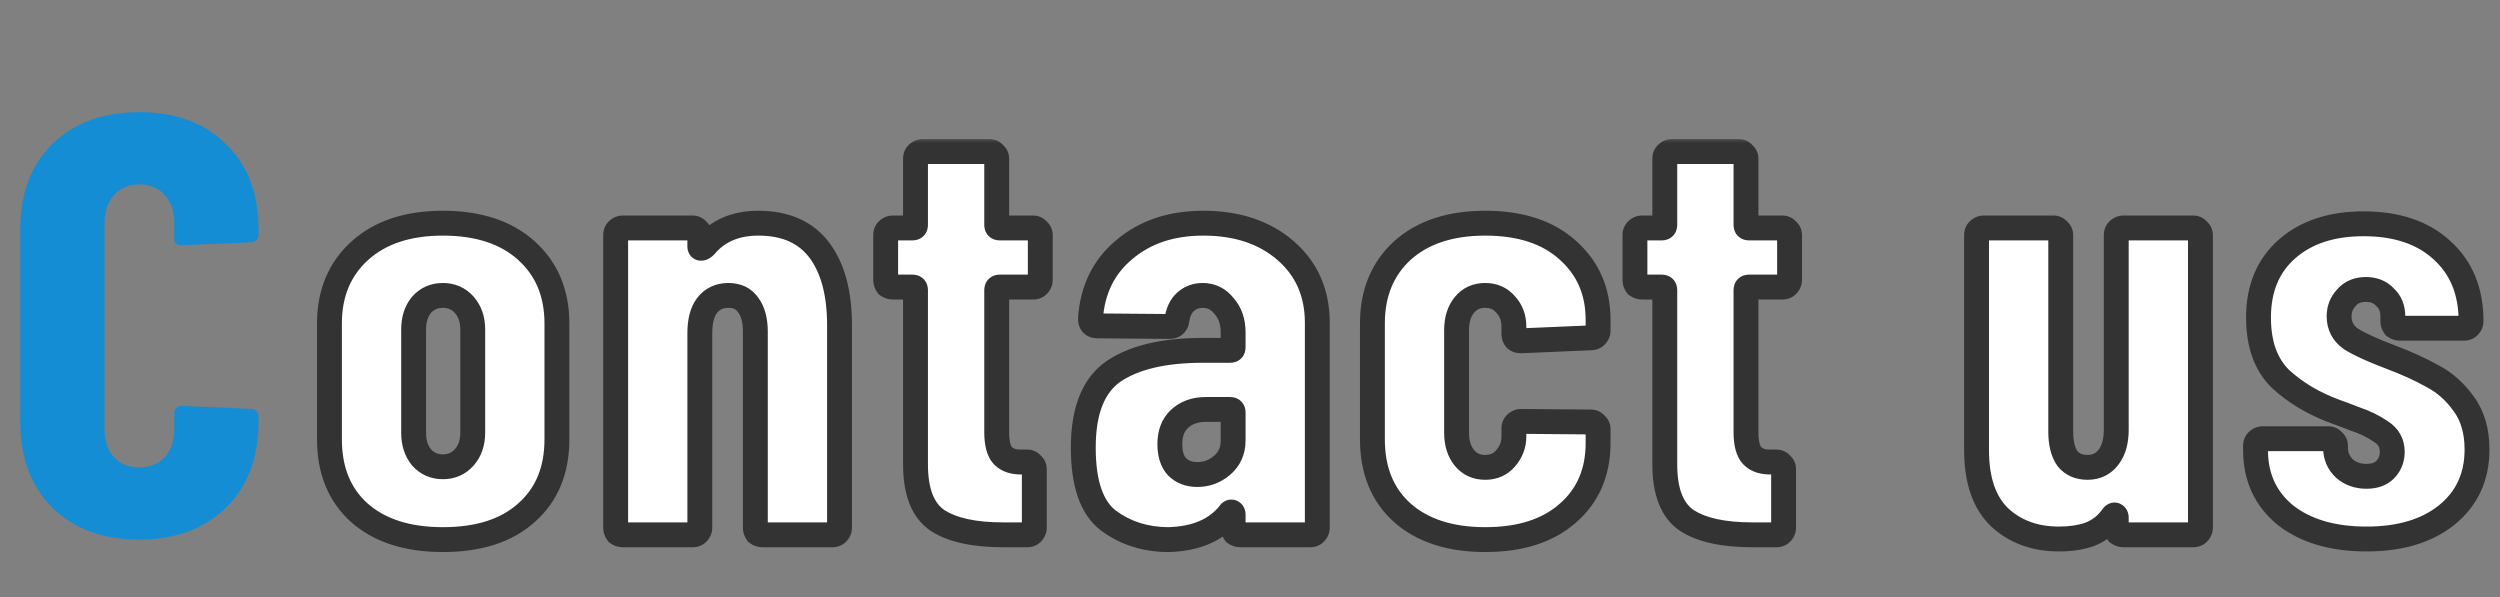 <svg width="201" height="48" viewBox="0 0 201 48" fill="none" xmlns="http://www.w3.org/2000/svg">
<rect x="0" y="0" width="201" height="48" fill="#808080" stroke="none"/>
<mask id="path-1-outside-1_66_84" maskUnits="userSpaceOnUse" x="25" y="11" width="176" height="34" fill="black">
<rect fill="white" x="25" y="11" width="176" height="34"/>
<path d="M35.608 43.384C32.76 43.384 30.52 42.664 28.888 41.224C27.288 39.784 26.488 37.816 26.488 35.32V26.008C26.488 23.576 27.304 21.624 28.936 20.152C30.568 18.68 32.792 17.944 35.608 17.944C38.456 17.944 40.696 18.68 42.328 20.152C43.96 21.624 44.776 23.576 44.776 26.008V35.32C44.776 37.816 43.96 39.784 42.328 41.224C40.728 42.664 38.488 43.384 35.608 43.384ZM35.608 37.528C36.312 37.528 36.888 37.272 37.336 36.76C37.784 36.248 38.008 35.592 38.008 34.792V26.488C38.008 25.688 37.784 25.032 37.336 24.52C36.888 24.008 36.312 23.752 35.608 23.752C34.904 23.752 34.328 24.008 33.88 24.52C33.464 25.032 33.256 25.688 33.256 26.488V34.792C33.256 35.592 33.464 36.248 33.88 36.76C34.328 37.272 34.904 37.528 35.608 37.528ZM60.97 17.944C63.146 17.944 64.778 18.664 65.866 20.104C66.954 21.544 67.498 23.56 67.498 26.152V42.424C67.498 42.584 67.434 42.728 67.306 42.856C67.21 42.952 67.082 43 66.922 43H61.306C61.146 43 61.002 42.952 60.874 42.856C60.778 42.728 60.73 42.584 60.73 42.424V26.68C60.73 25.752 60.538 25.032 60.154 24.52C59.802 24.008 59.274 23.752 58.57 23.752C57.834 23.752 57.258 24.024 56.842 24.568C56.458 25.08 56.266 25.816 56.266 26.776V42.424C56.266 42.584 56.202 42.728 56.074 42.856C55.978 42.952 55.85 43 55.69 43H50.074C49.914 43 49.77 42.952 49.642 42.856C49.546 42.728 49.498 42.584 49.498 42.424V18.904C49.498 18.744 49.546 18.616 49.642 18.52C49.77 18.392 49.914 18.328 50.074 18.328H55.69C55.85 18.328 55.978 18.392 56.074 18.52C56.202 18.616 56.266 18.744 56.266 18.904V19.816C56.266 19.912 56.298 19.96 56.362 19.96C56.458 19.96 56.57 19.896 56.698 19.768C57.722 18.552 59.146 17.944 60.97 17.944ZM83.639 22.504C83.639 22.664 83.575 22.808 83.447 22.936C83.351 23.032 83.223 23.08 83.063 23.08H80.375C80.215 23.08 80.135 23.16 80.135 23.32V34.744C80.135 35.672 80.311 36.312 80.663 36.664C81.015 37.016 81.543 37.176 82.247 37.144H82.583C82.743 37.144 82.871 37.208 82.967 37.336C83.095 37.432 83.159 37.56 83.159 37.72V42.424C83.159 42.584 83.095 42.728 82.967 42.856C82.871 42.952 82.743 43 82.583 43H80.663C78.327 43 76.567 42.616 75.383 41.848C74.199 41.048 73.607 39.544 73.607 37.336V23.32C73.607 23.16 73.527 23.08 73.367 23.08H71.783C71.623 23.08 71.479 23.032 71.351 22.936C71.255 22.808 71.207 22.664 71.207 22.504V18.904C71.207 18.744 71.255 18.616 71.351 18.52C71.479 18.392 71.623 18.328 71.783 18.328H73.367C73.527 18.328 73.607 18.248 73.607 18.088V12.76C73.607 12.6 73.655 12.472 73.751 12.376C73.879 12.248 74.023 12.184 74.183 12.184H79.559C79.719 12.184 79.847 12.248 79.943 12.376C80.071 12.472 80.135 12.6 80.135 12.76V18.088C80.135 18.248 80.215 18.328 80.375 18.328H83.063C83.223 18.328 83.351 18.392 83.447 18.52C83.575 18.616 83.639 18.744 83.639 18.904V22.504ZM96.744 17.944C99.464 17.944 101.672 18.68 103.368 20.152C105.064 21.624 105.912 23.56 105.912 25.96V42.424C105.912 42.584 105.848 42.728 105.72 42.856C105.624 42.952 105.496 43 105.336 43H99.72C99.56 43 99.416 42.952 99.288 42.856C99.192 42.728 99.144 42.584 99.144 42.424V41.368C99.144 41.272 99.112 41.208 99.048 41.176C98.984 41.144 98.92 41.176 98.856 41.272C97.8 42.616 96.168 43.32 93.96 43.384C92.104 43.384 90.488 42.872 89.112 41.848C87.768 40.824 87.096 38.872 87.096 35.992C87.096 33.016 87.912 30.968 89.544 29.848C91.208 28.728 93.592 28.168 96.696 28.168H98.904C99.064 28.168 99.144 28.088 99.144 27.928V26.728C99.144 25.864 98.904 25.16 98.424 24.616C97.976 24.04 97.4 23.752 96.696 23.752C96.152 23.752 95.688 23.928 95.304 24.28C94.952 24.6 94.728 25.064 94.632 25.672C94.6 26.056 94.392 26.248 94.008 26.248L88.248 26.2C87.864 26.2 87.672 26.008 87.672 25.624C87.832 23.288 88.744 21.432 90.408 20.056C92.072 18.648 94.184 17.944 96.744 17.944ZM96.264 38.152C97 38.152 97.656 37.912 98.232 37.432C98.84 36.92 99.144 36.248 99.144 35.416V33.16C99.144 33 99.064 32.92 98.904 32.92H96.936C96.072 32.92 95.368 33.176 94.824 33.688C94.312 34.168 94.056 34.84 94.056 35.704C94.056 36.504 94.248 37.112 94.632 37.528C95.048 37.944 95.592 38.152 96.264 38.152ZM119.414 43.384C116.598 43.384 114.374 42.664 112.742 41.224C111.142 39.784 110.342 37.816 110.342 35.32V26.008C110.342 23.576 111.142 21.624 112.742 20.152C114.374 18.68 116.598 17.944 119.414 17.944C122.23 17.944 124.438 18.664 126.038 20.104C127.67 21.544 128.486 23.416 128.486 25.72V26.584C128.486 26.744 128.422 26.888 128.294 27.016C128.198 27.112 128.07 27.16 127.91 27.16L122.294 27.4C121.91 27.4 121.718 27.208 121.718 26.824V26.248C121.718 25.544 121.494 24.952 121.046 24.472C120.63 23.992 120.086 23.752 119.414 23.752C118.71 23.752 118.15 24.008 117.734 24.52C117.318 25.032 117.11 25.704 117.11 26.536V34.792C117.11 35.624 117.318 36.296 117.734 36.808C118.15 37.32 118.71 37.576 119.414 37.576C120.086 37.576 120.63 37.336 121.046 36.856C121.494 36.344 121.718 35.752 121.718 35.08V34.456C121.718 34.296 121.766 34.168 121.862 34.072C121.99 33.944 122.134 33.88 122.294 33.88L127.91 33.928C128.07 33.928 128.198 33.992 128.294 34.12C128.422 34.216 128.486 34.344 128.486 34.504V35.608C128.486 37.976 127.67 39.864 126.038 41.272C124.438 42.68 122.23 43.384 119.414 43.384ZM143.881 22.504C143.881 22.664 143.817 22.808 143.689 22.936C143.593 23.032 143.465 23.08 143.305 23.08H140.617C140.457 23.08 140.377 23.16 140.377 23.32V34.744C140.377 35.672 140.553 36.312 140.905 36.664C141.257 37.016 141.785 37.176 142.489 37.144H142.825C142.985 37.144 143.113 37.208 143.209 37.336C143.337 37.432 143.401 37.56 143.401 37.72V42.424C143.401 42.584 143.337 42.728 143.209 42.856C143.113 42.952 142.985 43 142.825 43H140.905C138.569 43 136.809 42.616 135.625 41.848C134.441 41.048 133.849 39.544 133.849 37.336V23.32C133.849 23.16 133.769 23.08 133.609 23.08H132.025C131.865 23.08 131.721 23.032 131.593 22.936C131.497 22.808 131.449 22.664 131.449 22.504V18.904C131.449 18.744 131.497 18.616 131.593 18.52C131.721 18.392 131.865 18.328 132.025 18.328H133.609C133.769 18.328 133.849 18.248 133.849 18.088V12.76C133.849 12.6 133.897 12.472 133.993 12.376C134.121 12.248 134.265 12.184 134.425 12.184H139.801C139.961 12.184 140.089 12.248 140.185 12.376C140.313 12.472 140.377 12.6 140.377 12.76V18.088C140.377 18.248 140.457 18.328 140.617 18.328H143.305C143.465 18.328 143.593 18.392 143.689 18.52C143.817 18.616 143.881 18.744 143.881 18.904V22.504ZM170.147 18.904C170.147 18.744 170.195 18.616 170.291 18.52C170.419 18.392 170.563 18.328 170.723 18.328H176.339C176.499 18.328 176.627 18.392 176.723 18.52C176.851 18.616 176.915 18.744 176.915 18.904V42.424C176.915 42.584 176.851 42.728 176.723 42.856C176.627 42.952 176.499 43 176.339 43H170.723C170.563 43 170.419 42.952 170.291 42.856C170.195 42.728 170.147 42.584 170.147 42.424V41.608C170.147 41.512 170.115 41.448 170.051 41.416C169.987 41.384 169.923 41.416 169.859 41.512C169.379 42.184 168.771 42.664 168.035 42.952C167.331 43.208 166.499 43.336 165.539 43.336C163.619 43.336 162.035 42.76 160.787 41.608C159.539 40.424 158.915 38.616 158.915 36.184V18.904C158.915 18.744 158.963 18.616 159.059 18.52C159.187 18.392 159.331 18.328 159.491 18.328H165.107C165.267 18.328 165.395 18.392 165.491 18.52C165.619 18.616 165.683 18.744 165.683 18.904V34.696C165.683 35.624 165.859 36.344 166.211 36.856C166.595 37.336 167.139 37.576 167.843 37.576C168.547 37.576 169.107 37.304 169.523 36.76C169.939 36.216 170.147 35.48 170.147 34.552V18.904ZM190.272 43.336C187.552 43.336 185.376 42.696 183.744 41.416C182.144 40.104 181.344 38.36 181.344 36.184V35.848C181.344 35.688 181.392 35.56 181.488 35.464C181.616 35.336 181.76 35.272 181.92 35.272H187.2C187.36 35.272 187.488 35.336 187.584 35.464C187.712 35.56 187.776 35.688 187.776 35.848V35.992C187.776 36.664 188.016 37.224 188.496 37.672C188.976 38.088 189.568 38.296 190.272 38.296C190.912 38.296 191.408 38.12 191.76 37.768C192.144 37.384 192.336 36.904 192.336 36.328C192.336 35.624 192.032 35.08 191.424 34.696C190.816 34.28 190.128 33.944 189.36 33.688C188.624 33.4 188.112 33.208 187.824 33.112C186.064 32.472 184.576 31.592 183.36 30.472C182.176 29.32 181.584 27.672 181.584 25.528C181.584 23.192 182.352 21.352 183.888 20.008C185.424 18.664 187.472 17.992 190.032 17.992C192.688 17.992 194.784 18.696 196.32 20.104C197.888 21.512 198.672 23.416 198.672 25.816C198.672 25.976 198.608 26.12 198.48 26.248C198.384 26.344 198.256 26.392 198.096 26.392H192.96C192.8 26.392 192.656 26.344 192.528 26.248C192.432 26.12 192.384 25.976 192.384 25.816V25.432C192.384 24.792 192.176 24.28 191.76 23.896C191.376 23.48 190.864 23.272 190.224 23.272C189.552 23.272 189.024 23.496 188.64 23.944C188.256 24.36 188.064 24.856 188.064 25.432C188.064 26.2 188.384 26.808 189.024 27.256C189.696 27.672 190.704 28.136 192.048 28.648C193.424 29.16 194.592 29.688 195.552 30.232C196.544 30.744 197.392 31.496 198.096 32.488C198.8 33.448 199.152 34.664 199.152 36.136C199.152 38.344 198.336 40.104 196.704 41.416C195.104 42.696 192.96 43.336 190.272 43.336Z"/>
</mask>
<path d="M35.608 43.384C32.76 43.384 30.52 42.664 28.888 41.224C27.288 39.784 26.488 37.816 26.488 35.32V26.008C26.488 23.576 27.304 21.624 28.936 20.152C30.568 18.68 32.792 17.944 35.608 17.944C38.456 17.944 40.696 18.68 42.328 20.152C43.96 21.624 44.776 23.576 44.776 26.008V35.32C44.776 37.816 43.96 39.784 42.328 41.224C40.728 42.664 38.488 43.384 35.608 43.384ZM35.608 37.528C36.312 37.528 36.888 37.272 37.336 36.76C37.784 36.248 38.008 35.592 38.008 34.792V26.488C38.008 25.688 37.784 25.032 37.336 24.52C36.888 24.008 36.312 23.752 35.608 23.752C34.904 23.752 34.328 24.008 33.88 24.52C33.464 25.032 33.256 25.688 33.256 26.488V34.792C33.256 35.592 33.464 36.248 33.88 36.76C34.328 37.272 34.904 37.528 35.608 37.528ZM60.97 17.944C63.146 17.944 64.778 18.664 65.866 20.104C66.954 21.544 67.498 23.56 67.498 26.152V42.424C67.498 42.584 67.434 42.728 67.306 42.856C67.21 42.952 67.082 43 66.922 43H61.306C61.146 43 61.002 42.952 60.874 42.856C60.778 42.728 60.73 42.584 60.73 42.424V26.68C60.73 25.752 60.538 25.032 60.154 24.52C59.802 24.008 59.274 23.752 58.57 23.752C57.834 23.752 57.258 24.024 56.842 24.568C56.458 25.08 56.266 25.816 56.266 26.776V42.424C56.266 42.584 56.202 42.728 56.074 42.856C55.978 42.952 55.85 43 55.69 43H50.074C49.914 43 49.77 42.952 49.642 42.856C49.546 42.728 49.498 42.584 49.498 42.424V18.904C49.498 18.744 49.546 18.616 49.642 18.52C49.77 18.392 49.914 18.328 50.074 18.328H55.69C55.85 18.328 55.978 18.392 56.074 18.52C56.202 18.616 56.266 18.744 56.266 18.904V19.816C56.266 19.912 56.298 19.96 56.362 19.96C56.458 19.96 56.57 19.896 56.698 19.768C57.722 18.552 59.146 17.944 60.97 17.944ZM83.639 22.504C83.639 22.664 83.575 22.808 83.447 22.936C83.351 23.032 83.223 23.08 83.063 23.08H80.375C80.215 23.08 80.135 23.16 80.135 23.32V34.744C80.135 35.672 80.311 36.312 80.663 36.664C81.015 37.016 81.543 37.176 82.247 37.144H82.583C82.743 37.144 82.871 37.208 82.967 37.336C83.095 37.432 83.159 37.56 83.159 37.72V42.424C83.159 42.584 83.095 42.728 82.967 42.856C82.871 42.952 82.743 43 82.583 43H80.663C78.327 43 76.567 42.616 75.383 41.848C74.199 41.048 73.607 39.544 73.607 37.336V23.32C73.607 23.16 73.527 23.08 73.367 23.08H71.783C71.623 23.08 71.479 23.032 71.351 22.936C71.255 22.808 71.207 22.664 71.207 22.504V18.904C71.207 18.744 71.255 18.616 71.351 18.52C71.479 18.392 71.623 18.328 71.783 18.328H73.367C73.527 18.328 73.607 18.248 73.607 18.088V12.76C73.607 12.6 73.655 12.472 73.751 12.376C73.879 12.248 74.023 12.184 74.183 12.184H79.559C79.719 12.184 79.847 12.248 79.943 12.376C80.071 12.472 80.135 12.6 80.135 12.76V18.088C80.135 18.248 80.215 18.328 80.375 18.328H83.063C83.223 18.328 83.351 18.392 83.447 18.52C83.575 18.616 83.639 18.744 83.639 18.904V22.504ZM96.744 17.944C99.464 17.944 101.672 18.68 103.368 20.152C105.064 21.624 105.912 23.56 105.912 25.96V42.424C105.912 42.584 105.848 42.728 105.72 42.856C105.624 42.952 105.496 43 105.336 43H99.72C99.56 43 99.416 42.952 99.288 42.856C99.192 42.728 99.144 42.584 99.144 42.424V41.368C99.144 41.272 99.112 41.208 99.048 41.176C98.984 41.144 98.92 41.176 98.856 41.272C97.8 42.616 96.168 43.32 93.96 43.384C92.104 43.384 90.488 42.872 89.112 41.848C87.768 40.824 87.096 38.872 87.096 35.992C87.096 33.016 87.912 30.968 89.544 29.848C91.208 28.728 93.592 28.168 96.696 28.168H98.904C99.064 28.168 99.144 28.088 99.144 27.928V26.728C99.144 25.864 98.904 25.16 98.424 24.616C97.976 24.04 97.4 23.752 96.696 23.752C96.152 23.752 95.688 23.928 95.304 24.28C94.952 24.6 94.728 25.064 94.632 25.672C94.6 26.056 94.392 26.248 94.008 26.248L88.248 26.2C87.864 26.2 87.672 26.008 87.672 25.624C87.832 23.288 88.744 21.432 90.408 20.056C92.072 18.648 94.184 17.944 96.744 17.944ZM96.264 38.152C97 38.152 97.656 37.912 98.232 37.432C98.84 36.92 99.144 36.248 99.144 35.416V33.16C99.144 33 99.064 32.92 98.904 32.92H96.936C96.072 32.92 95.368 33.176 94.824 33.688C94.312 34.168 94.056 34.84 94.056 35.704C94.056 36.504 94.248 37.112 94.632 37.528C95.048 37.944 95.592 38.152 96.264 38.152ZM119.414 43.384C116.598 43.384 114.374 42.664 112.742 41.224C111.142 39.784 110.342 37.816 110.342 35.32V26.008C110.342 23.576 111.142 21.624 112.742 20.152C114.374 18.68 116.598 17.944 119.414 17.944C122.23 17.944 124.438 18.664 126.038 20.104C127.67 21.544 128.486 23.416 128.486 25.72V26.584C128.486 26.744 128.422 26.888 128.294 27.016C128.198 27.112 128.07 27.16 127.91 27.16L122.294 27.4C121.91 27.4 121.718 27.208 121.718 26.824V26.248C121.718 25.544 121.494 24.952 121.046 24.472C120.63 23.992 120.086 23.752 119.414 23.752C118.71 23.752 118.15 24.008 117.734 24.52C117.318 25.032 117.11 25.704 117.11 26.536V34.792C117.11 35.624 117.318 36.296 117.734 36.808C118.15 37.32 118.71 37.576 119.414 37.576C120.086 37.576 120.63 37.336 121.046 36.856C121.494 36.344 121.718 35.752 121.718 35.08V34.456C121.718 34.296 121.766 34.168 121.862 34.072C121.99 33.944 122.134 33.88 122.294 33.88L127.91 33.928C128.07 33.928 128.198 33.992 128.294 34.12C128.422 34.216 128.486 34.344 128.486 34.504V35.608C128.486 37.976 127.67 39.864 126.038 41.272C124.438 42.68 122.23 43.384 119.414 43.384ZM143.881 22.504C143.881 22.664 143.817 22.808 143.689 22.936C143.593 23.032 143.465 23.08 143.305 23.08H140.617C140.457 23.08 140.377 23.16 140.377 23.32V34.744C140.377 35.672 140.553 36.312 140.905 36.664C141.257 37.016 141.785 37.176 142.489 37.144H142.825C142.985 37.144 143.113 37.208 143.209 37.336C143.337 37.432 143.401 37.56 143.401 37.72V42.424C143.401 42.584 143.337 42.728 143.209 42.856C143.113 42.952 142.985 43 142.825 43H140.905C138.569 43 136.809 42.616 135.625 41.848C134.441 41.048 133.849 39.544 133.849 37.336V23.32C133.849 23.16 133.769 23.08 133.609 23.08H132.025C131.865 23.08 131.721 23.032 131.593 22.936C131.497 22.808 131.449 22.664 131.449 22.504V18.904C131.449 18.744 131.497 18.616 131.593 18.52C131.721 18.392 131.865 18.328 132.025 18.328H133.609C133.769 18.328 133.849 18.248 133.849 18.088V12.76C133.849 12.6 133.897 12.472 133.993 12.376C134.121 12.248 134.265 12.184 134.425 12.184H139.801C139.961 12.184 140.089 12.248 140.185 12.376C140.313 12.472 140.377 12.6 140.377 12.76V18.088C140.377 18.248 140.457 18.328 140.617 18.328H143.305C143.465 18.328 143.593 18.392 143.689 18.52C143.817 18.616 143.881 18.744 143.881 18.904V22.504ZM170.147 18.904C170.147 18.744 170.195 18.616 170.291 18.52C170.419 18.392 170.563 18.328 170.723 18.328H176.339C176.499 18.328 176.627 18.392 176.723 18.52C176.851 18.616 176.915 18.744 176.915 18.904V42.424C176.915 42.584 176.851 42.728 176.723 42.856C176.627 42.952 176.499 43 176.339 43H170.723C170.563 43 170.419 42.952 170.291 42.856C170.195 42.728 170.147 42.584 170.147 42.424V41.608C170.147 41.512 170.115 41.448 170.051 41.416C169.987 41.384 169.923 41.416 169.859 41.512C169.379 42.184 168.771 42.664 168.035 42.952C167.331 43.208 166.499 43.336 165.539 43.336C163.619 43.336 162.035 42.76 160.787 41.608C159.539 40.424 158.915 38.616 158.915 36.184V18.904C158.915 18.744 158.963 18.616 159.059 18.52C159.187 18.392 159.331 18.328 159.491 18.328H165.107C165.267 18.328 165.395 18.392 165.491 18.52C165.619 18.616 165.683 18.744 165.683 18.904V34.696C165.683 35.624 165.859 36.344 166.211 36.856C166.595 37.336 167.139 37.576 167.843 37.576C168.547 37.576 169.107 37.304 169.523 36.76C169.939 36.216 170.147 35.48 170.147 34.552V18.904ZM190.272 43.336C187.552 43.336 185.376 42.696 183.744 41.416C182.144 40.104 181.344 38.36 181.344 36.184V35.848C181.344 35.688 181.392 35.56 181.488 35.464C181.616 35.336 181.76 35.272 181.92 35.272H187.2C187.36 35.272 187.488 35.336 187.584 35.464C187.712 35.56 187.776 35.688 187.776 35.848V35.992C187.776 36.664 188.016 37.224 188.496 37.672C188.976 38.088 189.568 38.296 190.272 38.296C190.912 38.296 191.408 38.12 191.76 37.768C192.144 37.384 192.336 36.904 192.336 36.328C192.336 35.624 192.032 35.08 191.424 34.696C190.816 34.28 190.128 33.944 189.36 33.688C188.624 33.4 188.112 33.208 187.824 33.112C186.064 32.472 184.576 31.592 183.36 30.472C182.176 29.32 181.584 27.672 181.584 25.528C181.584 23.192 182.352 21.352 183.888 20.008C185.424 18.664 187.472 17.992 190.032 17.992C192.688 17.992 194.784 18.696 196.32 20.104C197.888 21.512 198.672 23.416 198.672 25.816C198.672 25.976 198.608 26.12 198.48 26.248C198.384 26.344 198.256 26.392 198.096 26.392H192.96C192.8 26.392 192.656 26.344 192.528 26.248C192.432 26.12 192.384 25.976 192.384 25.816V25.432C192.384 24.792 192.176 24.28 191.76 23.896C191.376 23.48 190.864 23.272 190.224 23.272C189.552 23.272 189.024 23.496 188.64 23.944C188.256 24.36 188.064 24.856 188.064 25.432C188.064 26.2 188.384 26.808 189.024 27.256C189.696 27.672 190.704 28.136 192.048 28.648C193.424 29.16 194.592 29.688 195.552 30.232C196.544 30.744 197.392 31.496 198.096 32.488C198.8 33.448 199.152 34.664 199.152 36.136C199.152 38.344 198.336 40.104 196.704 41.416C195.104 42.696 192.96 43.336 190.272 43.336Z" fill="white"/>
<path d="M28.888 41.224L28.219 41.967L28.226 41.974L28.888 41.224ZM28.936 20.152L29.606 20.895L28.936 20.152ZM42.328 20.152L42.998 19.409L42.998 19.409L42.328 20.152ZM42.328 41.224L41.666 40.474L41.659 40.481L42.328 41.224ZM37.336 36.76L36.583 36.102L36.583 36.102L37.336 36.76ZM37.336 24.52L36.583 25.178L36.583 25.178L37.336 24.52ZM33.88 24.52L33.127 23.861L33.115 23.875L33.104 23.889L33.88 24.52ZM33.88 36.76L33.104 37.391L33.115 37.405L33.127 37.419L33.88 36.76ZM35.608 43.384V42.384C32.927 42.384 30.949 41.709 29.55 40.474L28.888 41.224L28.226 41.974C30.091 43.62 32.593 44.384 35.608 44.384V43.384ZM28.888 41.224L29.557 40.481C28.202 39.261 27.488 37.582 27.488 35.32H26.488H25.488C25.488 38.05 26.374 40.307 28.219 41.967L28.888 41.224ZM26.488 35.32H27.488V26.008H26.488H25.488V35.32H26.488ZM26.488 26.008H27.488C27.488 23.826 28.208 22.155 29.606 20.895L28.936 20.152L28.266 19.409C26.4 21.093 25.488 23.326 25.488 26.008H26.488ZM28.936 20.152L29.606 20.895C31.007 19.631 32.968 18.944 35.608 18.944V17.944V16.944C32.616 16.944 30.129 17.729 28.266 19.409L28.936 20.152ZM35.608 17.944V18.944C38.284 18.944 40.259 19.633 41.658 20.895L42.328 20.152L42.998 19.409C41.133 17.727 38.628 16.944 35.608 16.944V17.944ZM42.328 20.152L41.658 20.895C43.056 22.155 43.776 23.826 43.776 26.008H44.776H45.776C45.776 23.326 44.864 21.093 42.998 19.409L42.328 20.152ZM44.776 26.008H43.776V35.32H44.776H45.776V26.008H44.776ZM44.776 35.32H43.776C43.776 37.576 43.051 39.253 41.666 40.474L42.328 41.224L42.99 41.974C44.869 40.315 45.776 38.056 45.776 35.32H44.776ZM42.328 41.224L41.659 40.481C40.297 41.706 38.326 42.384 35.608 42.384V43.384V44.384C38.65 44.384 41.159 43.622 42.997 41.967L42.328 41.224ZM35.608 37.528V38.528C36.589 38.528 37.443 38.156 38.089 37.419L37.336 36.76L36.583 36.102C36.333 36.388 36.035 36.528 35.608 36.528V37.528ZM37.336 36.76L38.089 37.419C38.723 36.693 39.008 35.789 39.008 34.792H38.008H37.008C37.008 35.395 36.845 35.803 36.583 36.102L37.336 36.76ZM38.008 34.792H39.008V26.488H38.008H37.008V34.792H38.008ZM38.008 26.488H39.008C39.008 25.491 38.723 24.587 38.089 23.861L37.336 24.52L36.583 25.178C36.845 25.477 37.008 25.885 37.008 26.488H38.008ZM37.336 24.52L38.089 23.861C37.443 23.124 36.589 22.752 35.608 22.752V23.752V24.752C36.035 24.752 36.333 24.892 36.583 25.178L37.336 24.52ZM35.608 23.752V22.752C34.627 22.752 33.773 23.124 33.127 23.861L33.88 24.52L34.633 25.178C34.883 24.892 35.181 24.752 35.608 24.752V23.752ZM33.88 24.52L33.104 23.889C32.514 24.615 32.256 25.509 32.256 26.488H33.256H34.256C34.256 25.867 34.414 25.449 34.656 25.151L33.88 24.52ZM33.256 26.488H32.256V34.792H33.256H34.256V26.488H33.256ZM33.256 34.792H32.256C32.256 35.771 32.514 36.665 33.104 37.391L33.88 36.76L34.656 36.129C34.414 35.831 34.256 35.413 34.256 34.792H33.256ZM33.88 36.76L33.127 37.419C33.773 38.156 34.627 38.528 35.608 38.528V37.528V36.528C35.181 36.528 34.883 36.388 34.633 36.102L33.88 36.76ZM65.866 20.104L65.069 20.707L65.069 20.707L65.866 20.104ZM67.306 42.856L66.599 42.149L66.599 42.149L67.306 42.856ZM60.874 42.856L60.074 43.456L60.16 43.57L60.274 43.656L60.874 42.856ZM60.154 24.52L59.33 25.087L59.342 25.104L59.354 25.12L60.154 24.52ZM56.842 24.568L56.048 23.96L56.042 23.968L56.842 24.568ZM56.074 42.856L56.782 43.563L56.782 43.563L56.074 42.856ZM49.642 42.856L48.842 43.456L48.928 43.57L49.042 43.656L49.642 42.856ZM49.642 18.52L48.935 17.813L48.935 17.813L49.642 18.52ZM56.074 18.52L55.274 19.12L55.36 19.234L55.474 19.32L56.074 18.52ZM56.698 19.768L57.406 20.475L57.436 20.445L57.463 20.412L56.698 19.768ZM60.97 17.944V18.944C62.905 18.944 64.209 19.57 65.069 20.707L65.866 20.104L66.664 19.501C65.348 17.759 63.388 16.944 60.97 16.944V17.944ZM65.866 20.104L65.069 20.707C65.979 21.912 66.498 23.686 66.498 26.152H67.498H68.498C68.498 23.434 67.93 21.176 66.664 19.501L65.866 20.104ZM67.498 26.152H66.498V42.424H67.498H68.498V26.152H67.498ZM67.498 42.424H66.498C66.498 42.366 66.511 42.304 66.537 42.246C66.561 42.19 66.589 42.159 66.599 42.149L67.306 42.856L68.013 43.563C68.302 43.274 68.498 42.885 68.498 42.424H67.498ZM67.306 42.856L66.599 42.149C66.653 42.095 66.719 42.053 66.787 42.028C66.853 42.003 66.903 42 66.922 42V43V44C67.297 44 67.697 43.88 68.013 43.563L67.306 42.856ZM66.922 43V42H61.306V43V44H66.922V43ZM61.306 43V42C61.328 42 61.359 42.004 61.395 42.015C61.43 42.027 61.457 42.043 61.474 42.056L60.874 42.856L60.274 43.656C60.575 43.882 60.93 44 61.306 44V43ZM60.874 42.856L61.674 42.256C61.687 42.273 61.703 42.3 61.715 42.336C61.727 42.371 61.73 42.402 61.73 42.424H60.73H59.73C59.73 42.8 59.849 43.155 60.074 43.456L60.874 42.856ZM60.73 42.424H61.73V26.68H60.73H59.73V42.424H60.73ZM60.73 26.68H61.73C61.73 25.629 61.515 24.668 60.954 23.92L60.154 24.52L59.354 25.12C59.562 25.396 59.73 25.875 59.73 26.68H60.73ZM60.154 24.52L60.978 23.953C60.413 23.131 59.553 22.752 58.57 22.752V23.752V24.752C58.996 24.752 59.192 24.885 59.33 25.087L60.154 24.52ZM58.57 23.752V22.752C57.55 22.752 56.669 23.148 56.048 23.961L56.842 24.568L57.637 25.175C57.848 24.899 58.119 24.752 58.57 24.752V23.752ZM56.842 24.568L56.042 23.968C55.478 24.72 55.266 25.703 55.266 26.776H56.266H57.266C57.266 25.93 57.439 25.44 57.642 25.168L56.842 24.568ZM56.266 26.776H55.266V42.424H56.266H57.266V26.776H56.266ZM56.266 42.424H55.266C55.266 42.366 55.279 42.304 55.305 42.246C55.329 42.19 55.357 42.159 55.367 42.149L56.074 42.856L56.782 43.563C57.07 43.274 57.266 42.885 57.266 42.424H56.266ZM56.074 42.856L55.367 42.149C55.421 42.095 55.486 42.053 55.555 42.028C55.621 42.003 55.67 42 55.69 42V43V44C56.065 44 56.465 43.88 56.782 43.563L56.074 42.856ZM55.69 43V42H50.074V43V44H55.69V43ZM50.074 43V42C50.096 42 50.127 42.004 50.163 42.015C50.198 42.027 50.225 42.043 50.242 42.056L49.642 42.856L49.042 43.656C49.343 43.882 49.698 44 50.074 44V43ZM49.642 42.856L50.442 42.256C50.455 42.273 50.471 42.3 50.483 42.336C50.495 42.371 50.498 42.402 50.498 42.424H49.498H48.498C48.498 42.8 48.617 43.155 48.842 43.456L49.642 42.856ZM49.498 42.424H50.498V18.904H49.498H48.498V42.424H49.498ZM49.498 18.904H50.498C50.498 18.924 50.495 18.974 50.471 19.039C50.445 19.108 50.403 19.173 50.349 19.227L49.642 18.52L48.935 17.813C48.618 18.13 48.498 18.53 48.498 18.904H49.498ZM49.642 18.52L50.349 19.227C50.339 19.237 50.308 19.265 50.252 19.29C50.195 19.316 50.132 19.328 50.074 19.328V18.328V17.328C49.614 17.328 49.224 17.524 48.935 17.813L49.642 18.52ZM50.074 18.328V19.328H55.69V18.328V17.328H50.074V18.328ZM55.69 18.328V19.328C55.634 19.328 55.55 19.316 55.459 19.27C55.369 19.225 55.308 19.165 55.274 19.12L56.074 18.52L56.874 17.92C56.59 17.54 56.165 17.328 55.69 17.328V18.328ZM56.074 18.52L55.474 19.32C55.429 19.286 55.369 19.226 55.324 19.135C55.279 19.045 55.266 18.961 55.266 18.904H56.266H57.266C57.266 18.429 57.054 18.005 56.674 17.72L56.074 18.52ZM56.266 18.904H55.266V19.816H56.266H57.266V18.904H56.266ZM56.266 19.816H55.266C55.266 19.944 55.282 20.214 55.458 20.479C55.682 20.815 56.039 20.96 56.362 20.96V19.96V18.96C56.472 18.96 56.616 18.981 56.768 19.057C56.923 19.134 57.041 19.248 57.122 19.369C57.267 19.586 57.266 19.785 57.266 19.816H56.266ZM56.362 19.96V20.96C56.878 20.96 57.238 20.642 57.406 20.475L56.698 19.768L55.991 19.061C55.967 19.085 55.977 19.07 56.022 19.044C56.067 19.018 56.187 18.96 56.362 18.96V19.96ZM56.698 19.768L57.463 20.412C58.268 19.456 59.393 18.944 60.97 18.944V17.944V16.944C58.9 16.944 57.177 17.648 55.934 19.124L56.698 19.768ZM80.663 36.664L79.956 37.371L79.956 37.371L80.663 36.664ZM82.247 37.144V36.144H82.224L82.202 36.145L82.247 37.144ZM82.967 37.336L82.167 37.936L82.253 38.05L82.367 38.136L82.967 37.336ZM82.967 42.856L82.26 42.149L82.26 42.149L82.967 42.856ZM75.383 41.848L74.823 42.677L74.831 42.682L74.839 42.687L75.383 41.848ZM71.351 22.936L70.551 23.536L70.637 23.65L70.751 23.736L71.351 22.936ZM71.351 18.52L70.644 17.813L70.644 17.813L71.351 18.52ZM73.751 12.376L74.458 13.083L74.458 13.083L73.751 12.376ZM79.943 12.376L79.143 12.976L79.229 13.09L79.343 13.176L79.943 12.376ZM83.447 18.52L82.647 19.12L82.733 19.234L82.847 19.32L83.447 18.52ZM83.639 22.504H82.639C82.639 22.446 82.652 22.384 82.677 22.326C82.702 22.27 82.73 22.239 82.74 22.229L83.447 22.936L84.154 23.643C84.443 23.354 84.639 22.965 84.639 22.504H83.639ZM83.447 22.936L82.74 22.229C82.794 22.175 82.859 22.133 82.928 22.108C82.994 22.083 83.043 22.08 83.063 22.08V23.08V24.08C83.437 24.08 83.838 23.96 84.154 23.643L83.447 22.936ZM83.063 23.08V22.08H80.375V23.08V24.08H83.063V23.08ZM80.375 23.08V22.08C80.141 22.08 79.782 22.139 79.488 22.433C79.194 22.727 79.135 23.086 79.135 23.32H80.135H81.135C81.135 23.394 81.116 23.633 80.902 23.847C80.689 24.061 80.449 24.08 80.375 24.08V23.08ZM80.135 23.32H79.135V34.744H80.135H81.135V23.32H80.135ZM80.135 34.744H79.135C79.135 35.731 79.309 36.724 79.956 37.371L80.663 36.664L81.37 35.957C81.313 35.9 81.135 35.613 81.135 34.744H80.135ZM80.663 36.664L79.956 37.371C80.578 37.993 81.427 38.182 82.293 38.143L82.247 37.144L82.202 36.145C81.659 36.17 81.452 36.039 81.37 35.957L80.663 36.664ZM82.247 37.144V38.144H82.583V37.144V36.144H82.247V37.144ZM82.583 37.144V38.144C82.526 38.144 82.442 38.132 82.352 38.086C82.261 38.041 82.201 37.981 82.167 37.936L82.967 37.336L83.767 36.736C83.482 36.356 83.058 36.144 82.583 36.144V37.144ZM82.967 37.336L82.367 38.136C82.322 38.102 82.262 38.042 82.217 37.951C82.171 37.861 82.159 37.777 82.159 37.72H83.159H84.159C84.159 37.245 83.947 36.821 83.567 36.536L82.967 37.336ZM83.159 37.72H82.159V42.424H83.159H84.159V37.72H83.159ZM83.159 42.424H82.159C82.159 42.366 82.172 42.304 82.197 42.246C82.222 42.19 82.25 42.159 82.26 42.149L82.967 42.856L83.674 43.563C83.963 43.274 84.159 42.885 84.159 42.424H83.159ZM82.967 42.856L82.26 42.149C82.314 42.095 82.379 42.053 82.448 42.028C82.514 42.003 82.563 42 82.583 42V43V44C82.957 44 83.358 43.88 83.674 43.563L82.967 42.856ZM82.583 43V42H80.663V43V44H82.583V43ZM80.663 43V42C78.406 42 76.875 41.624 75.927 41.009L75.383 41.848L74.839 42.687C76.26 43.608 78.248 44 80.663 44V43ZM75.383 41.848L75.943 41.019C75.16 40.491 74.607 39.401 74.607 37.336H73.607H72.607C72.607 39.687 73.238 41.605 74.823 42.677L75.383 41.848ZM73.607 37.336H74.607V23.32H73.607H72.607V37.336H73.607ZM73.607 23.32H74.607C74.607 23.086 74.548 22.727 74.254 22.433C73.961 22.139 73.601 22.08 73.367 22.08V23.08V24.08C73.293 24.08 73.054 24.061 72.84 23.847C72.626 23.633 72.607 23.394 72.607 23.32H73.607ZM73.367 23.08V22.08H71.783V23.08V24.08H73.367V23.08ZM71.783 23.08V22.08C71.805 22.08 71.836 22.084 71.871 22.095C71.907 22.107 71.934 22.123 71.951 22.136L71.351 22.936L70.751 23.736C71.052 23.962 71.407 24.08 71.783 24.08V23.08ZM71.351 22.936L72.151 22.336C72.164 22.353 72.18 22.38 72.192 22.416C72.204 22.451 72.207 22.482 72.207 22.504H71.207H70.207C70.207 22.88 70.325 23.235 70.551 23.536L71.351 22.936ZM71.207 22.504H72.207V18.904H71.207H70.207V22.504H71.207ZM71.207 18.904H72.207C72.207 18.924 72.204 18.974 72.18 19.039C72.154 19.108 72.112 19.173 72.058 19.227L71.351 18.52L70.644 17.813C70.327 18.13 70.207 18.53 70.207 18.904H71.207ZM71.351 18.52L72.058 19.227C72.048 19.237 72.017 19.265 71.961 19.29C71.903 19.316 71.841 19.328 71.783 19.328V18.328V17.328C71.322 17.328 70.933 17.524 70.644 17.813L71.351 18.52ZM71.783 18.328V19.328H73.367V18.328V17.328H71.783V18.328ZM73.367 18.328V19.328C73.601 19.328 73.961 19.269 74.254 18.975C74.548 18.681 74.607 18.322 74.607 18.088H73.607H72.607C72.607 18.014 72.626 17.775 72.84 17.561C73.054 17.347 73.293 17.328 73.367 17.328V18.328ZM73.607 18.088H74.607V12.76H73.607H72.607V18.088H73.607ZM73.607 12.76H74.607C74.607 12.78 74.604 12.829 74.579 12.895C74.554 12.964 74.512 13.029 74.458 13.083L73.751 12.376L73.044 11.669C72.727 11.986 72.607 12.386 72.607 12.76H73.607ZM73.751 12.376L74.458 13.083C74.448 13.093 74.417 13.121 74.361 13.146C74.303 13.171 74.241 13.184 74.183 13.184V12.184V11.184C73.722 11.184 73.333 11.38 73.044 11.669L73.751 12.376ZM74.183 12.184V13.184H79.559V12.184V11.184H74.183V12.184ZM79.559 12.184V13.184C79.502 13.184 79.418 13.172 79.328 13.126C79.237 13.081 79.177 13.021 79.143 12.976L79.943 12.376L80.743 11.776C80.458 11.396 80.034 11.184 79.559 11.184V12.184ZM79.943 12.376L79.343 13.176C79.298 13.142 79.238 13.082 79.193 12.991C79.147 12.901 79.135 12.817 79.135 12.76H80.135H81.135C81.135 12.285 80.923 11.861 80.543 11.576L79.943 12.376ZM80.135 12.76H79.135V18.088H80.135H81.135V12.76H80.135ZM80.135 18.088H79.135C79.135 18.322 79.194 18.681 79.488 18.975C79.782 19.269 80.141 19.328 80.375 19.328V18.328V17.328C80.449 17.328 80.689 17.347 80.902 17.561C81.116 17.775 81.135 18.014 81.135 18.088H80.135ZM80.375 18.328V19.328H83.063V18.328V17.328H80.375V18.328ZM83.063 18.328V19.328C83.006 19.328 82.922 19.316 82.832 19.27C82.741 19.225 82.681 19.165 82.647 19.12L83.447 18.52L84.247 17.92C83.962 17.54 83.538 17.328 83.063 17.328V18.328ZM83.447 18.52L82.847 19.32C82.802 19.286 82.742 19.226 82.697 19.135C82.651 19.045 82.639 18.961 82.639 18.904H83.639H84.639C84.639 18.429 84.427 18.005 84.047 17.72L83.447 18.52ZM83.639 18.904H82.639V22.504H83.639H84.639V18.904H83.639ZM105.72 42.856L105.013 42.149L105.013 42.149L105.72 42.856ZM99.288 42.856L98.488 43.456L98.574 43.57L98.688 43.656L99.288 42.856ZM99.048 41.176L99.495 40.282L99.495 40.282L99.048 41.176ZM98.856 41.272L99.642 41.89L99.666 41.859L99.688 41.827L98.856 41.272ZM93.96 43.384V44.384H93.974L93.989 44.384L93.96 43.384ZM89.112 41.848L88.506 42.644L88.515 42.65L89.112 41.848ZM89.544 29.848L88.986 29.018L88.978 29.023L89.544 29.848ZM98.424 24.616L97.635 25.23L97.653 25.254L97.674 25.278L98.424 24.616ZM95.304 24.28L95.977 25.02L95.98 25.017L95.304 24.28ZM94.632 25.672L93.644 25.516L93.638 25.552L93.635 25.589L94.632 25.672ZM94.008 26.248L93.999 27.248H94.008V26.248ZM88.248 26.2L88.256 25.2H88.248V26.2ZM87.672 25.624L86.674 25.556L86.672 25.59V25.624H87.672ZM90.408 20.056L91.045 20.827L91.054 20.819L90.408 20.056ZM98.232 37.432L98.872 38.2L98.876 38.197L98.232 37.432ZM94.824 33.688L95.508 34.417L95.509 34.416L94.824 33.688ZM94.632 37.528L93.897 38.206L93.911 38.221L93.925 38.235L94.632 37.528ZM96.744 17.944V18.944C99.276 18.944 101.235 19.625 102.712 20.907L103.368 20.152L104.023 19.397C102.109 17.735 99.652 16.944 96.744 16.944V17.944ZM103.368 20.152L102.712 20.907C104.173 22.175 104.912 23.827 104.912 25.96H105.912H106.912C106.912 23.293 105.955 21.073 104.023 19.397L103.368 20.152ZM105.912 25.96H104.912V42.424H105.912H106.912V25.96H105.912ZM105.912 42.424H104.912C104.912 42.366 104.924 42.304 104.95 42.246C104.975 42.19 105.003 42.159 105.013 42.149L105.72 42.856L106.427 43.563C106.716 43.274 106.912 42.885 106.912 42.424H105.912ZM105.72 42.856L105.013 42.149C105.066 42.095 105.132 42.053 105.201 42.028C105.266 42.003 105.316 42 105.336 42V43V44C105.71 44 106.11 43.88 106.427 43.563L105.72 42.856ZM105.336 43V42H99.72V43V44H105.336V43ZM99.72 43V42C99.742 42 99.773 42.004 99.808 42.015C99.844 42.027 99.871 42.043 99.888 42.056L99.288 42.856L98.688 43.656C98.989 43.882 99.344 44 99.72 44V43ZM99.288 42.856L100.088 42.256C100.101 42.273 100.117 42.3 100.129 42.336C100.14 42.371 100.144 42.402 100.144 42.424H99.144H98.144C98.144 42.8 98.262 43.155 98.488 43.456L99.288 42.856ZM99.144 42.424H100.144V41.368H99.144H98.144V42.424H99.144ZM99.144 41.368H100.144C100.144 41.044 100.015 40.541 99.495 40.282L99.048 41.176L98.601 42.07C98.439 41.99 98.306 41.857 98.225 41.695C98.153 41.549 98.144 41.425 98.144 41.368H99.144ZM99.048 41.176L99.495 40.282C99.182 40.125 98.818 40.125 98.505 40.282C98.249 40.409 98.099 40.604 98.024 40.717L98.856 41.272L99.688 41.827C99.677 41.844 99.59 41.975 99.399 42.07C99.293 42.124 99.157 42.164 99 42.164C98.843 42.164 98.707 42.124 98.601 42.07L99.048 41.176ZM98.856 41.272L98.07 40.654C97.248 41.7 95.936 42.326 93.931 42.384L93.96 43.384L93.989 44.384C96.4 44.314 98.352 43.532 99.642 41.89L98.856 41.272ZM93.96 43.384V42.384C92.3 42.384 90.898 41.931 89.709 41.046L89.112 41.848L88.515 42.65C90.078 43.813 91.907 44.384 93.96 44.384V43.384ZM89.112 41.848L89.718 41.053C88.754 40.318 88.096 38.775 88.096 35.992H87.096H86.096C86.096 38.969 86.782 41.33 88.506 42.643L89.112 41.848ZM87.096 35.992H88.096C88.096 33.171 88.867 31.525 90.11 30.672L89.544 29.848L88.978 29.023C86.957 30.411 86.096 32.861 86.096 35.992H87.096ZM89.544 29.848L90.102 30.678C91.534 29.714 93.69 29.168 96.696 29.168V28.168V27.168C93.494 27.168 90.882 27.742 88.986 29.018L89.544 29.848ZM96.696 28.168V29.168H98.904V28.168V27.168H96.696V28.168ZM98.904 28.168V29.168C99.138 29.168 99.497 29.109 99.791 28.815C100.085 28.521 100.144 28.162 100.144 27.928H99.144H98.144C98.144 27.854 98.163 27.615 98.377 27.401C98.59 27.187 98.83 27.168 98.904 27.168V28.168ZM99.144 27.928H100.144V26.728H99.144H98.144V27.928H99.144ZM99.144 26.728H100.144C100.144 25.669 99.845 24.715 99.174 23.954L98.424 24.616L97.674 25.278C97.963 25.605 98.144 26.059 98.144 26.728H99.144ZM98.424 24.616L99.213 24.002C98.584 23.193 97.721 22.752 96.696 22.752V23.752V24.752C97.078 24.752 97.368 24.887 97.635 25.23L98.424 24.616ZM96.696 23.752V22.752C95.914 22.752 95.205 23.014 94.628 23.543L95.304 24.28L95.98 25.017C96.17 24.842 96.39 24.752 96.696 24.752V23.752ZM95.304 24.28L94.631 23.54C94.067 24.053 93.765 24.75 93.644 25.516L94.632 25.672L95.62 25.828C95.691 25.378 95.837 25.147 95.977 25.02L95.304 24.28ZM94.632 25.672L93.635 25.589C93.632 25.623 93.636 25.496 93.774 25.369C93.912 25.242 94.039 25.248 94.008 25.248V26.248V27.248C94.36 27.248 94.784 27.158 95.13 26.839C95.476 26.52 95.599 26.105 95.628 25.755L94.632 25.672ZM94.008 26.248L94.016 25.248L88.256 25.2L88.248 26.2L88.24 27.2L93.999 27.248L94.008 26.248ZM88.248 26.2V25.2C88.21 25.2 88.365 25.191 88.523 25.349C88.681 25.507 88.672 25.662 88.672 25.624H87.672H86.672C86.672 25.97 86.759 26.413 87.109 26.763C87.458 27.113 87.902 27.2 88.248 27.2V26.2ZM87.672 25.624L88.669 25.692C88.813 23.604 89.612 22.012 91.045 20.827L90.408 20.056L89.771 19.285C87.876 20.852 86.851 22.972 86.674 25.556L87.672 25.624ZM90.408 20.056L91.054 20.819C92.507 19.59 94.377 18.944 96.744 18.944V17.944V16.944C93.991 16.944 91.637 17.706 89.762 19.293L90.408 20.056ZM96.264 38.152V39.152C97.239 39.152 98.12 38.827 98.872 38.2L98.232 37.432L97.592 36.664C97.192 36.997 96.761 37.152 96.264 37.152V38.152ZM98.232 37.432L98.876 38.197C99.722 37.485 100.144 36.527 100.144 35.416H99.144H98.144C98.144 35.969 97.958 36.355 97.588 36.667L98.232 37.432ZM99.144 35.416H100.144V33.16H99.144H98.144V35.416H99.144ZM99.144 33.16H100.144C100.144 32.926 100.085 32.567 99.791 32.273C99.497 31.979 99.138 31.92 98.904 31.92V32.92V33.92C98.83 33.92 98.59 33.901 98.377 33.687C98.163 33.473 98.144 33.234 98.144 33.16H99.144ZM98.904 32.92V31.92H96.936V32.92V33.92H98.904V32.92ZM96.936 32.92V31.92C95.86 31.92 94.897 32.246 94.138 32.96L94.824 33.688L95.509 34.416C95.839 34.106 96.284 33.92 96.936 33.92V32.92ZM94.824 33.688L94.14 32.959C93.381 33.67 93.056 34.632 93.056 35.704H94.056H95.056C95.056 35.048 95.243 34.666 95.508 34.417L94.824 33.688ZM94.056 35.704H93.056C93.056 36.652 93.283 37.541 93.897 38.206L94.632 37.528L95.367 36.85C95.213 36.683 95.056 36.356 95.056 35.704H94.056ZM94.632 37.528L93.925 38.235C94.555 38.866 95.368 39.152 96.264 39.152V38.152V37.152C95.816 37.152 95.54 37.022 95.339 36.821L94.632 37.528ZM112.742 41.224L112.073 41.967L112.08 41.974L112.742 41.224ZM112.742 20.152L112.072 19.409L112.065 19.416L112.742 20.152ZM126.038 20.104L125.369 20.847L125.376 20.854L126.038 20.104ZM128.294 27.016L129.001 27.723L129.001 27.723L128.294 27.016ZM127.91 27.16V26.16H127.888L127.867 26.161L127.91 27.16ZM122.294 27.4V28.4H122.315L122.336 28.399L122.294 27.4ZM121.046 24.472L120.29 25.127L120.302 25.141L120.315 25.154L121.046 24.472ZM117.734 24.52L116.958 23.889L116.958 23.889L117.734 24.52ZM117.734 36.808L116.958 37.439L116.958 37.439L117.734 36.808ZM121.046 36.856L120.293 36.197L120.29 36.201L121.046 36.856ZM121.862 34.072L122.569 34.779L122.569 34.779L121.862 34.072ZM122.294 33.88L122.302 32.88H122.294V33.88ZM127.91 33.928L127.901 34.928H127.91V33.928ZM128.294 34.12L127.494 34.72L127.579 34.834L127.694 34.92L128.294 34.12ZM126.038 41.272L125.384 40.515L125.377 40.521L126.038 41.272ZM119.414 43.384V42.384C116.768 42.384 114.804 41.71 113.403 40.474L112.742 41.224L112.08 41.974C113.943 43.618 116.427 44.384 119.414 44.384V43.384ZM112.742 41.224L113.411 40.481C112.056 39.261 111.342 37.582 111.342 35.32H110.342H109.342C109.342 38.05 110.228 40.307 112.073 41.967L112.742 41.224ZM110.342 35.32H111.342V26.008H110.342H109.342V35.32H110.342ZM110.342 26.008H111.342C111.342 23.819 112.05 22.147 113.419 20.888L112.742 20.152L112.065 19.416C110.233 21.101 109.342 23.333 109.342 26.008H110.342ZM112.742 20.152L113.412 20.895C114.813 19.631 116.773 18.944 119.414 18.944V17.944V16.944C116.422 16.944 113.935 17.729 112.072 19.409L112.742 20.152ZM119.414 17.944V18.944C122.061 18.944 124.003 19.618 125.369 20.847L126.038 20.104L126.707 19.361C124.872 17.71 122.399 16.944 119.414 16.944V17.944ZM126.038 20.104L125.376 20.854C126.779 22.092 127.486 23.684 127.486 25.72H128.486H129.486C129.486 23.148 128.56 20.996 126.699 19.354L126.038 20.104ZM128.486 25.72H127.486V26.584H128.486H129.486V25.72H128.486ZM128.486 26.584H127.486C127.486 26.526 127.498 26.464 127.524 26.406C127.549 26.35 127.577 26.319 127.587 26.309L128.294 27.016L129.001 27.723C129.29 27.434 129.486 27.045 129.486 26.584H128.486ZM128.294 27.016L127.587 26.309C127.64 26.255 127.706 26.213 127.775 26.188C127.84 26.163 127.89 26.16 127.91 26.16V27.16V28.16C128.284 28.16 128.684 28.04 129.001 27.723L128.294 27.016ZM127.91 27.16L127.867 26.161L122.251 26.401L122.294 27.4L122.336 28.399L127.952 28.159L127.91 27.16ZM122.294 27.4V26.4C122.256 26.4 122.411 26.391 122.569 26.549C122.727 26.707 122.718 26.862 122.718 26.824H121.718H120.718C120.718 27.17 120.805 27.613 121.155 27.963C121.504 28.313 121.948 28.4 122.294 28.4V27.4ZM121.718 26.824H122.718V26.248H121.718H120.718V26.824H121.718ZM121.718 26.248H122.718C122.718 25.311 122.411 24.469 121.777 23.79L121.046 24.472L120.315 25.154C120.577 25.435 120.718 25.777 120.718 26.248H121.718ZM121.046 24.472L121.801 23.817C121.183 23.104 120.357 22.752 119.414 22.752V23.752V24.752C119.815 24.752 120.076 24.88 120.29 25.127L121.046 24.472ZM119.414 23.752V22.752C118.432 22.752 117.578 23.126 116.958 23.889L117.734 24.52L118.51 25.151C118.722 24.89 118.988 24.752 119.414 24.752V23.752ZM117.734 24.52L116.958 23.889C116.362 24.622 116.11 25.536 116.11 26.536H117.11H118.11C118.11 25.872 118.273 25.442 118.51 25.151L117.734 24.52ZM117.11 26.536H116.11V34.792H117.11H118.11V26.536H117.11ZM117.11 34.792H116.11C116.11 35.792 116.362 36.706 116.958 37.439L117.734 36.808L118.51 36.177C118.273 35.886 118.11 35.456 118.11 34.792H117.11ZM117.734 36.808L116.958 37.439C117.578 38.202 118.432 38.576 119.414 38.576V37.576V36.576C118.988 36.576 118.722 36.438 118.51 36.177L117.734 36.808ZM119.414 37.576V38.576C120.357 38.576 121.183 38.224 121.801 37.511L121.046 36.856L120.29 36.201C120.076 36.448 119.815 36.576 119.414 36.576V37.576ZM121.046 36.856L121.798 37.514C122.404 36.823 122.718 35.998 122.718 35.08H121.718H120.718C120.718 35.507 120.584 35.865 120.293 36.197L121.046 36.856ZM121.718 35.08H122.718V34.456H121.718H120.718V35.08H121.718ZM121.718 34.456H122.718C122.718 34.476 122.715 34.526 122.69 34.591C122.664 34.66 122.623 34.725 122.569 34.779L121.862 34.072L121.155 33.365C120.838 33.682 120.718 34.082 120.718 34.456H121.718ZM121.862 34.072L122.569 34.779C122.559 34.789 122.527 34.817 122.472 34.842C122.414 34.867 122.351 34.88 122.294 34.88V33.88V32.88C121.833 32.88 121.443 33.076 121.155 33.365L121.862 34.072ZM122.294 33.88L122.285 34.88L127.901 34.928L127.91 33.928L127.918 32.928L122.302 32.88L122.294 33.88ZM127.91 33.928V34.928C127.853 34.928 127.769 34.916 127.679 34.87C127.588 34.825 127.528 34.765 127.494 34.72L128.294 34.12L129.094 33.52C128.809 33.14 128.385 32.928 127.91 32.928V33.928ZM128.294 34.12L127.694 34.92C127.648 34.886 127.589 34.826 127.543 34.735C127.498 34.645 127.486 34.561 127.486 34.504H128.486H129.486C129.486 34.029 129.274 33.605 128.894 33.32L128.294 34.12ZM128.486 34.504H127.486V35.608H128.486H129.486V34.504H128.486ZM128.486 35.608H127.486C127.486 37.718 126.773 39.317 125.385 40.515L126.038 41.272L126.691 42.029C128.566 40.411 129.486 38.234 129.486 35.608H128.486ZM126.038 41.272L125.377 40.521C124.012 41.723 122.066 42.384 119.414 42.384V43.384V44.384C122.393 44.384 124.864 43.637 126.698 42.023L126.038 41.272ZM140.905 36.664L140.198 37.371L140.198 37.371L140.905 36.664ZM142.489 37.144V36.144H142.466L142.444 36.145L142.489 37.144ZM143.209 37.336L142.409 37.936L142.495 38.05L142.609 38.136L143.209 37.336ZM143.209 42.856L142.502 42.149L142.502 42.149L143.209 42.856ZM135.625 41.848L135.065 42.677L135.073 42.682L135.081 42.687L135.625 41.848ZM131.593 22.936L130.793 23.536L130.879 23.65L130.993 23.736L131.593 22.936ZM131.593 18.52L130.886 17.813L130.886 17.813L131.593 18.52ZM133.993 12.376L134.7 13.083L134.7 13.083L133.993 12.376ZM140.185 12.376L139.385 12.976L139.471 13.09L139.585 13.176L140.185 12.376ZM143.689 18.52L142.889 19.12L142.975 19.234L143.089 19.32L143.689 18.52ZM143.881 22.504H142.881C142.881 22.446 142.893 22.384 142.919 22.326C142.944 22.27 142.972 22.239 142.982 22.229L143.689 22.936L144.396 23.643C144.685 23.354 144.881 22.965 144.881 22.504H143.881ZM143.689 22.936L142.982 22.229C143.036 22.175 143.101 22.133 143.17 22.108C143.236 22.083 143.285 22.08 143.305 22.08V23.08V24.08C143.679 24.08 144.079 23.96 144.396 23.643L143.689 22.936ZM143.305 23.08V22.08H140.617V23.08V24.08H143.305V23.08ZM140.617 23.08V22.08C140.383 22.08 140.024 22.139 139.73 22.433C139.436 22.727 139.377 23.086 139.377 23.32H140.377H141.377C141.377 23.394 141.358 23.633 141.144 23.847C140.93 24.061 140.691 24.08 140.617 24.08V23.08ZM140.377 23.32H139.377V34.744H140.377H141.377V23.32H140.377ZM140.377 34.744H139.377C139.377 35.731 139.551 36.724 140.198 37.371L140.905 36.664L141.612 35.957C141.555 35.9 141.377 35.613 141.377 34.744H140.377ZM140.905 36.664L140.198 37.371C140.82 37.993 141.669 38.182 142.534 38.143L142.489 37.144L142.444 36.145C141.901 36.17 141.694 36.039 141.612 35.957L140.905 36.664ZM142.489 37.144V38.144H142.825V37.144V36.144H142.489V37.144ZM142.825 37.144V38.144C142.768 38.144 142.684 38.132 142.594 38.086C142.503 38.041 142.443 37.981 142.409 37.936L143.209 37.336L144.009 36.736C143.724 36.356 143.3 36.144 142.825 36.144V37.144ZM143.209 37.336L142.609 38.136C142.564 38.102 142.504 38.042 142.459 37.951C142.413 37.861 142.401 37.777 142.401 37.72H143.401H144.401C144.401 37.245 144.189 36.821 143.809 36.536L143.209 37.336ZM143.401 37.72H142.401V42.424H143.401H144.401V37.72H143.401ZM143.401 42.424H142.401C142.401 42.366 142.413 42.304 142.439 42.246C142.464 42.19 142.492 42.159 142.502 42.149L143.209 42.856L143.916 43.563C144.205 43.274 144.401 42.885 144.401 42.424H143.401ZM143.209 42.856L142.502 42.149C142.556 42.095 142.621 42.053 142.69 42.028C142.756 42.003 142.805 42 142.825 42V43V44C143.199 44 143.599 43.88 143.916 43.563L143.209 42.856ZM142.825 43V42H140.905V43V44H142.825V43ZM140.905 43V42C138.648 42 137.117 41.624 136.169 41.009L135.625 41.848L135.081 42.687C136.501 43.608 138.49 44 140.905 44V43ZM135.625 41.848L136.185 41.019C135.402 40.491 134.849 39.401 134.849 37.336H133.849H132.849C132.849 39.687 133.48 41.605 135.065 42.677L135.625 41.848ZM133.849 37.336H134.849V23.32H133.849H132.849V37.336H133.849ZM133.849 23.32H134.849C134.849 23.086 134.79 22.727 134.496 22.433C134.202 22.139 133.843 22.08 133.609 22.08V23.08V24.08C133.535 24.08 133.296 24.061 133.082 23.847C132.868 23.633 132.849 23.394 132.849 23.32H133.849ZM133.609 23.08V22.08H132.025V23.08V24.08H133.609V23.08ZM132.025 23.08V22.08C132.047 22.08 132.078 22.084 132.113 22.095C132.149 22.107 132.176 22.123 132.193 22.136L131.593 22.936L130.993 23.736C131.294 23.962 131.649 24.08 132.025 24.08V23.08ZM131.593 22.936L132.393 22.336C132.406 22.353 132.422 22.38 132.434 22.416C132.445 22.451 132.449 22.482 132.449 22.504H131.449H130.449C130.449 22.88 130.567 23.235 130.793 23.536L131.593 22.936ZM131.449 22.504H132.449V18.904H131.449H130.449V22.504H131.449ZM131.449 18.904H132.449C132.449 18.924 132.446 18.974 132.421 19.039C132.396 19.108 132.354 19.173 132.3 19.227L131.593 18.52L130.886 17.813C130.569 18.13 130.449 18.53 130.449 18.904H131.449ZM131.593 18.52L132.3 19.227C132.29 19.237 132.259 19.265 132.203 19.29C132.145 19.316 132.083 19.328 132.025 19.328V18.328V17.328C131.564 17.328 131.175 17.524 130.886 17.813L131.593 18.52ZM132.025 18.328V19.328H133.609V18.328V17.328H132.025V18.328ZM133.609 18.328V19.328C133.843 19.328 134.202 19.269 134.496 18.975C134.79 18.681 134.849 18.322 134.849 18.088H133.849H132.849C132.849 18.014 132.868 17.775 133.082 17.561C133.296 17.347 133.535 17.328 133.609 17.328V18.328ZM133.849 18.088H134.849V12.76H133.849H132.849V18.088H133.849ZM133.849 12.76H134.849C134.849 12.78 134.846 12.829 134.821 12.895C134.796 12.964 134.754 13.029 134.7 13.083L133.993 12.376L133.286 11.669C132.969 11.986 132.849 12.386 132.849 12.76H133.849ZM133.993 12.376L134.7 13.083C134.69 13.093 134.659 13.121 134.603 13.146C134.545 13.171 134.483 13.184 134.425 13.184V12.184V11.184C133.964 11.184 133.575 11.38 133.286 11.669L133.993 12.376ZM134.425 12.184V13.184H139.801V12.184V11.184H134.425V12.184ZM139.801 12.184V13.184C139.744 13.184 139.66 13.172 139.57 13.126C139.479 13.081 139.419 13.021 139.385 12.976L140.185 12.376L140.985 11.776C140.7 11.396 140.276 11.184 139.801 11.184V12.184ZM140.185 12.376L139.585 13.176C139.54 13.142 139.48 13.082 139.435 12.991C139.389 12.901 139.377 12.817 139.377 12.76H140.377H141.377C141.377 12.285 141.165 11.861 140.785 11.576L140.185 12.376ZM140.377 12.76H139.377V18.088H140.377H141.377V12.76H140.377ZM140.377 18.088H139.377C139.377 18.322 139.436 18.681 139.73 18.975C140.024 19.269 140.383 19.328 140.617 19.328V18.328V17.328C140.691 17.328 140.93 17.347 141.144 17.561C141.358 17.775 141.377 18.014 141.377 18.088H140.377ZM140.617 18.328V19.328H143.305V18.328V17.328H140.617V18.328ZM143.305 18.328V19.328C143.248 19.328 143.164 19.316 143.074 19.27C142.983 19.225 142.923 19.165 142.889 19.12L143.689 18.52L144.489 17.92C144.204 17.54 143.78 17.328 143.305 17.328V18.328ZM143.689 18.52L143.089 19.32C143.044 19.286 142.984 19.226 142.939 19.135C142.893 19.045 142.881 18.961 142.881 18.904H143.881H144.881C144.881 18.429 144.669 18.005 144.289 17.72L143.689 18.52ZM143.881 18.904H142.881V22.504H143.881H144.881V18.904H143.881ZM170.291 18.52L169.584 17.813L169.584 17.813L170.291 18.52ZM176.723 18.52L175.923 19.12L176.009 19.234L176.123 19.32L176.723 18.52ZM176.723 42.856L177.43 43.563L177.43 43.563L176.723 42.856ZM170.291 42.856L169.491 43.456L169.577 43.57L169.691 43.656L170.291 42.856ZM170.051 41.416L169.604 42.31L169.604 42.31L170.051 41.416ZM169.859 41.512L170.673 42.093L170.682 42.08L170.691 42.067L169.859 41.512ZM168.035 42.952L168.377 43.892L168.388 43.888L168.4 43.883L168.035 42.952ZM160.787 41.608L160.099 42.334L160.109 42.343L160.787 41.608ZM159.059 18.52L158.352 17.813L158.352 17.813L159.059 18.52ZM165.491 18.52L164.691 19.12L164.777 19.234L164.891 19.32L165.491 18.52ZM166.211 36.856L165.387 37.422L165.408 37.452L165.43 37.481L166.211 36.856ZM169.523 36.76L170.317 37.367L170.317 37.367L169.523 36.76ZM170.147 18.904H171.147C171.147 18.924 171.144 18.974 171.119 19.039C171.094 19.108 171.052 19.173 170.998 19.227L170.291 18.52L169.584 17.813C169.267 18.13 169.147 18.53 169.147 18.904H170.147ZM170.291 18.52L170.998 19.227C170.988 19.237 170.957 19.265 170.901 19.29C170.843 19.316 170.781 19.328 170.723 19.328V18.328V17.328C170.262 17.328 169.873 17.524 169.584 17.813L170.291 18.52ZM170.723 18.328V19.328H176.339V18.328V17.328H170.723V18.328ZM176.339 18.328V19.328C176.282 19.328 176.198 19.316 176.108 19.27C176.017 19.225 175.957 19.165 175.923 19.12L176.723 18.52L177.523 17.92C177.238 17.54 176.814 17.328 176.339 17.328V18.328ZM176.723 18.52L176.123 19.32C176.078 19.286 176.018 19.226 175.973 19.135C175.927 19.045 175.915 18.961 175.915 18.904H176.915H177.915C177.915 18.429 177.703 18.005 177.323 17.72L176.723 18.52ZM176.915 18.904H175.915V42.424H176.915H177.915V18.904H176.915ZM176.915 42.424H175.915C175.915 42.366 175.928 42.304 175.953 42.246C175.978 42.19 176.006 42.159 176.016 42.149L176.723 42.856L177.43 43.563C177.719 43.274 177.915 42.885 177.915 42.424H176.915ZM176.723 42.856L176.016 42.149C176.07 42.095 176.135 42.053 176.204 42.028C176.27 42.003 176.319 42 176.339 42V43V44C176.713 44 177.113 43.88 177.43 43.563L176.723 42.856ZM176.339 43V42H170.723V43V44H176.339V43ZM170.723 43V42C170.745 42 170.776 42.004 170.811 42.015C170.847 42.027 170.874 42.043 170.891 42.056L170.291 42.856L169.691 43.656C169.992 43.882 170.347 44 170.723 44V43ZM170.291 42.856L171.091 42.256C171.104 42.273 171.12 42.3 171.132 42.336C171.144 42.371 171.147 42.402 171.147 42.424H170.147H169.147C169.147 42.8 169.265 43.155 169.491 43.456L170.291 42.856ZM170.147 42.424H171.147V41.608H170.147H169.147V42.424H170.147ZM170.147 41.608H171.147C171.147 41.284 171.018 40.781 170.498 40.522L170.051 41.416L169.604 42.31C169.442 42.23 169.309 42.097 169.229 41.935C169.156 41.789 169.147 41.665 169.147 41.608H170.147ZM170.051 41.416L170.498 40.522C170.185 40.365 169.821 40.365 169.508 40.522C169.253 40.649 169.102 40.844 169.027 40.957L169.859 41.512L170.691 42.067C170.68 42.084 170.594 42.215 170.402 42.31C170.296 42.364 170.16 42.404 170.003 42.404C169.846 42.404 169.71 42.364 169.604 42.31L170.051 41.416ZM169.859 41.512L169.045 40.931C168.673 41.453 168.218 41.807 167.671 42.021L168.035 42.952L168.4 43.883C169.324 43.521 170.086 42.916 170.673 42.093L169.859 41.512ZM168.035 42.952L167.693 42.012C167.125 42.219 166.414 42.336 165.539 42.336V43.336V44.336C166.584 44.336 167.537 44.197 168.377 43.892L168.035 42.952ZM165.539 43.336V42.336C163.835 42.336 162.504 41.832 161.465 40.873L160.787 41.608L160.109 42.343C161.566 43.688 163.403 44.336 165.539 44.336V43.336ZM160.787 41.608L161.475 40.883C160.497 39.954 159.915 38.457 159.915 36.184H158.915H157.915C157.915 38.775 158.581 40.894 160.099 42.334L160.787 41.608ZM158.915 36.184H159.915V18.904H158.915H157.915V36.184H158.915ZM158.915 18.904H159.915C159.915 18.924 159.912 18.974 159.887 19.039C159.862 19.108 159.82 19.173 159.766 19.227L159.059 18.52L158.352 17.813C158.035 18.13 157.915 18.53 157.915 18.904H158.915ZM159.059 18.52L159.766 19.227C159.756 19.237 159.725 19.265 159.669 19.29C159.611 19.316 159.549 19.328 159.491 19.328V18.328V17.328C159.03 17.328 158.641 17.524 158.352 17.813L159.059 18.52ZM159.491 18.328V19.328H165.107V18.328V17.328H159.491V18.328ZM165.107 18.328V19.328C165.05 19.328 164.966 19.316 164.876 19.27C164.785 19.225 164.725 19.165 164.691 19.12L165.491 18.52L166.291 17.92C166.006 17.54 165.582 17.328 165.107 17.328V18.328ZM165.491 18.52L164.891 19.32C164.846 19.286 164.786 19.226 164.741 19.135C164.695 19.045 164.683 18.961 164.683 18.904H165.683H166.683C166.683 18.429 166.471 18.005 166.091 17.72L165.491 18.52ZM165.683 18.904H164.683V34.696H165.683H166.683V18.904H165.683ZM165.683 34.696H164.683C164.683 35.732 164.877 36.68 165.387 37.422L166.211 36.856L167.035 36.289C166.842 36.008 166.683 35.516 166.683 34.696H165.683ZM166.211 36.856L165.43 37.481C166.033 38.234 166.885 38.576 167.843 38.576V37.576V36.576C167.393 36.576 167.157 36.438 166.992 36.231L166.211 36.856ZM167.843 37.576V38.576C168.848 38.576 169.706 38.167 170.317 37.367L169.523 36.76L168.729 36.153C168.508 36.441 168.246 36.576 167.843 36.576V37.576ZM169.523 36.76L170.317 37.367C170.907 36.596 171.147 35.622 171.147 34.552H170.147H169.147C169.147 35.338 168.971 35.836 168.729 36.153L169.523 36.76ZM170.147 34.552H171.147V18.904H170.147H169.147V34.552H170.147ZM183.744 41.416L183.11 42.189L183.118 42.196L183.127 42.203L183.744 41.416ZM181.488 35.464L182.195 36.171L182.195 36.171L181.488 35.464ZM187.584 35.464L186.784 36.064L186.87 36.178L186.984 36.264L187.584 35.464ZM188.496 37.672L187.814 38.403L187.827 38.416L187.841 38.428L188.496 37.672ZM191.76 37.768L192.467 38.475L192.467 38.475L191.76 37.768ZM191.424 34.696L190.859 35.521L190.874 35.532L190.89 35.541L191.424 34.696ZM189.36 33.688L188.995 34.619L189.019 34.629L189.044 34.637L189.36 33.688ZM187.824 33.112L187.482 34.052L187.495 34.056L187.508 34.061L187.824 33.112ZM183.36 30.472L182.663 31.189L182.672 31.198L182.682 31.207L183.36 30.472ZM183.888 20.008L183.229 19.255L183.229 19.255L183.888 20.008ZM196.32 20.104L195.644 20.841L195.652 20.848L196.32 20.104ZM192.528 26.248L191.728 26.848L191.814 26.962L191.928 27.048L192.528 26.248ZM191.76 23.896L191.025 24.574L191.052 24.604L191.082 24.631L191.76 23.896ZM188.64 23.944L189.375 24.622L189.387 24.609L189.399 24.595L188.64 23.944ZM189.024 27.256L188.45 28.075L188.474 28.091L188.498 28.106L189.024 27.256ZM192.048 28.648L191.692 29.582L191.699 29.585L192.048 28.648ZM195.552 30.232L195.059 31.102L195.076 31.112L195.093 31.121L195.552 30.232ZM198.096 32.488L197.28 33.067L197.285 33.073L197.289 33.079L198.096 32.488ZM196.704 41.416L197.329 42.197L197.33 42.195L196.704 41.416ZM190.272 43.336V42.336C187.706 42.336 185.769 41.733 184.361 40.629L183.744 41.416L183.127 42.203C184.983 43.659 187.398 44.336 190.272 44.336V43.336ZM183.744 41.416L184.378 40.643C183.023 39.532 182.344 38.078 182.344 36.184H181.344H180.344C180.344 38.642 181.265 40.676 183.11 42.189L183.744 41.416ZM181.344 36.184H182.344V35.848H181.344H180.344V36.184H181.344ZM181.344 35.848H182.344C182.344 35.868 182.341 35.917 182.316 35.983C182.29 36.052 182.249 36.117 182.195 36.171L181.488 35.464L180.781 34.757C180.464 35.074 180.344 35.474 180.344 35.848H181.344ZM181.488 35.464L182.195 36.171C182.185 36.181 182.154 36.209 182.098 36.234C182.04 36.26 181.978 36.272 181.92 36.272V35.272V34.272C181.459 34.272 181.069 34.468 180.781 34.757L181.488 35.464ZM181.92 35.272V36.272H187.2V35.272V34.272H181.92V35.272ZM187.2 35.272V36.272C187.143 36.272 187.059 36.26 186.969 36.214C186.878 36.169 186.818 36.109 186.784 36.064L187.584 35.464L188.384 34.864C188.099 34.484 187.675 34.272 187.2 34.272V35.272ZM187.584 35.464L186.984 36.264C186.939 36.23 186.879 36.17 186.833 36.079C186.788 35.989 186.776 35.905 186.776 35.848H187.776H188.776C188.776 35.373 188.564 34.949 188.184 34.664L187.584 35.464ZM187.776 35.848H186.776V35.992H187.776H188.776V35.848H187.776ZM187.776 35.992H186.776C186.776 36.934 187.126 37.761 187.814 38.403L188.496 37.672L189.178 36.941C188.906 36.687 188.776 36.394 188.776 35.992H187.776ZM188.496 37.672L187.841 38.428C188.523 39.019 189.355 39.296 190.272 39.296V38.296V37.296C189.78 37.296 189.429 37.157 189.151 36.916L188.496 37.672ZM190.272 38.296V39.296C191.098 39.296 191.878 39.064 192.467 38.475L191.76 37.768L191.053 37.061C190.938 37.176 190.726 37.296 190.272 37.296V38.296ZM191.76 37.768L192.467 38.475C193.051 37.891 193.336 37.151 193.336 36.328H192.336H191.336C191.336 36.657 191.237 36.877 191.053 37.061L191.76 37.768ZM192.336 36.328H193.336C193.336 35.272 192.848 34.413 191.958 33.85L191.424 34.696L190.89 35.541C191.215 35.747 191.336 35.976 191.336 36.328H192.336ZM191.424 34.696L191.989 33.871C191.297 33.397 190.524 33.022 189.676 32.739L189.36 33.688L189.044 34.637C189.732 34.866 190.335 35.163 190.859 35.521L191.424 34.696ZM189.36 33.688L189.724 32.757C188.99 32.469 188.456 32.269 188.14 32.163L187.824 33.112L187.508 34.061C187.768 34.148 188.258 34.331 188.995 34.619L189.36 33.688ZM187.824 33.112L188.166 32.172C186.513 31.571 185.144 30.756 184.037 29.736L183.36 30.472L182.682 31.207C184.008 32.428 185.614 33.373 187.482 34.052L187.824 33.112ZM183.36 30.472L184.057 29.755C183.12 28.843 182.584 27.486 182.584 25.528H181.584H180.584C180.584 27.858 181.232 29.797 182.663 31.189L183.36 30.472ZM181.584 25.528H182.584C182.584 23.434 183.26 21.886 184.546 20.761L183.888 20.008L183.229 19.255C181.444 20.818 180.584 22.95 180.584 25.528H181.584ZM183.888 20.008L184.546 20.761C185.857 19.614 187.65 18.992 190.032 18.992V17.992V16.992C187.293 16.992 184.99 17.714 183.229 19.255L183.888 20.008ZM190.032 17.992V18.992C192.509 18.992 194.339 19.645 195.644 20.841L196.32 20.104L196.996 19.367C195.229 17.747 192.867 16.992 190.032 16.992V17.992ZM196.32 20.104L195.652 20.848C196.978 22.039 197.672 23.656 197.672 25.816H198.672H199.672C199.672 23.176 198.798 20.985 196.988 19.36L196.32 20.104ZM198.672 25.816H197.672C197.672 25.758 197.684 25.696 197.71 25.638C197.735 25.582 197.763 25.551 197.773 25.541L198.48 26.248L199.187 26.955C199.476 26.666 199.672 26.277 199.672 25.816H198.672ZM198.48 26.248L197.773 25.541C197.826 25.487 197.892 25.445 197.961 25.42C198.026 25.395 198.076 25.392 198.096 25.392V26.392V27.392C198.47 27.392 198.87 27.272 199.187 26.955L198.48 26.248ZM198.096 26.392V25.392H192.96V26.392V27.392H198.096V26.392ZM192.96 26.392V25.392C192.982 25.392 193.013 25.395 193.048 25.407C193.083 25.419 193.111 25.435 193.128 25.448L192.528 26.248L191.928 27.048C192.229 27.274 192.584 27.392 192.96 27.392V26.392ZM192.528 26.248L193.328 25.648C193.341 25.665 193.357 25.692 193.369 25.728C193.38 25.763 193.384 25.794 193.384 25.816H192.384H191.384C191.384 26.192 191.502 26.547 191.728 26.848L192.528 26.248ZM192.384 25.816H193.384V25.432H192.384H191.384V25.816H192.384ZM192.384 25.432H193.384C193.384 24.553 193.087 23.76 192.438 23.161L191.76 23.896L191.082 24.631C191.265 24.8 191.384 25.031 191.384 25.432H192.384ZM191.76 23.896L192.495 23.218C191.896 22.569 191.103 22.272 190.224 22.272V23.272V24.272C190.625 24.272 190.856 24.391 191.025 24.574L191.76 23.896ZM190.224 23.272V22.272C189.305 22.272 188.482 22.591 187.881 23.293L188.64 23.944L189.399 24.595C189.566 24.401 189.799 24.272 190.224 24.272V23.272ZM188.64 23.944L187.905 23.266C187.347 23.87 187.064 24.61 187.064 25.432H188.064H189.064C189.064 25.102 189.164 24.85 189.375 24.622L188.64 23.944ZM188.064 25.432H187.064C187.064 26.533 187.549 27.444 188.45 28.075L189.024 27.256L189.597 26.437C189.219 26.172 189.064 25.867 189.064 25.432H188.064ZM189.024 27.256L188.498 28.106C189.251 28.572 190.328 29.063 191.692 29.582L192.048 28.648L192.404 27.713C191.079 27.209 190.141 26.772 189.55 26.406L189.024 27.256ZM192.048 28.648L191.699 29.585C193.041 30.084 194.157 30.591 195.059 31.102L195.552 30.232L196.045 29.362C195.026 28.785 193.807 28.236 192.397 27.711L192.048 28.648ZM195.552 30.232L195.093 31.121C195.931 31.553 196.66 32.193 197.28 33.067L198.096 32.488L198.911 31.909C198.123 30.799 197.157 29.935 196.011 29.343L195.552 30.232ZM198.096 32.488L197.289 33.079C197.841 33.831 198.152 34.826 198.152 36.136H199.152H200.152C200.152 34.502 199.759 33.065 198.902 31.897L198.096 32.488ZM199.152 36.136H198.152C198.152 38.06 197.459 39.526 196.077 40.637L196.704 41.416L197.33 42.195C199.213 40.682 200.152 38.628 200.152 36.136H199.152ZM196.704 41.416L196.079 40.635C194.705 41.734 192.804 42.336 190.272 42.336V43.336V44.336C193.116 44.336 195.503 43.658 197.329 42.197L196.704 41.416Z" fill="#333333" mask="url(#path-1-outside-1_66_84)"/>
<path d="M11.184 43.384C8.304 43.384 5.984 42.536 4.224 40.84C2.496 39.112 1.632 36.808 1.632 33.928V18.376C1.632 15.528 2.496 13.256 4.224 11.56C5.984 9.864 8.304 9.016 11.184 9.016C14.096 9.016 16.416 9.864 18.144 11.56C19.904 13.256 20.784 15.528 20.784 18.376V18.904C20.784 19.064 20.72 19.208 20.592 19.336C20.496 19.432 20.368 19.48 20.208 19.48L14.592 19.72C14.208 19.72 14.016 19.544 14.016 19.192V17.944C14.016 17.016 13.76 16.264 13.248 15.688C12.736 15.112 12.048 14.824 11.184 14.824C10.352 14.824 9.68 15.112 9.168 15.688C8.656 16.264 8.4 17.016 8.4 17.944V34.504C8.4 35.432 8.656 36.184 9.168 36.76C9.68 37.304 10.352 37.576 11.184 37.576C12.048 37.576 12.736 37.304 13.248 36.76C13.76 36.184 14.016 35.432 14.016 34.504V33.208C14.016 33.048 14.064 32.92 14.16 32.824C14.288 32.696 14.432 32.632 14.592 32.632L20.208 32.872C20.368 32.872 20.496 32.936 20.592 33.064C20.72 33.16 20.784 33.288 20.784 33.448V33.928C20.784 36.808 19.904 39.112 18.144 40.84C16.384 42.536 14.064 43.384 11.184 43.384Z" fill="#158DD4"/>
</svg>
